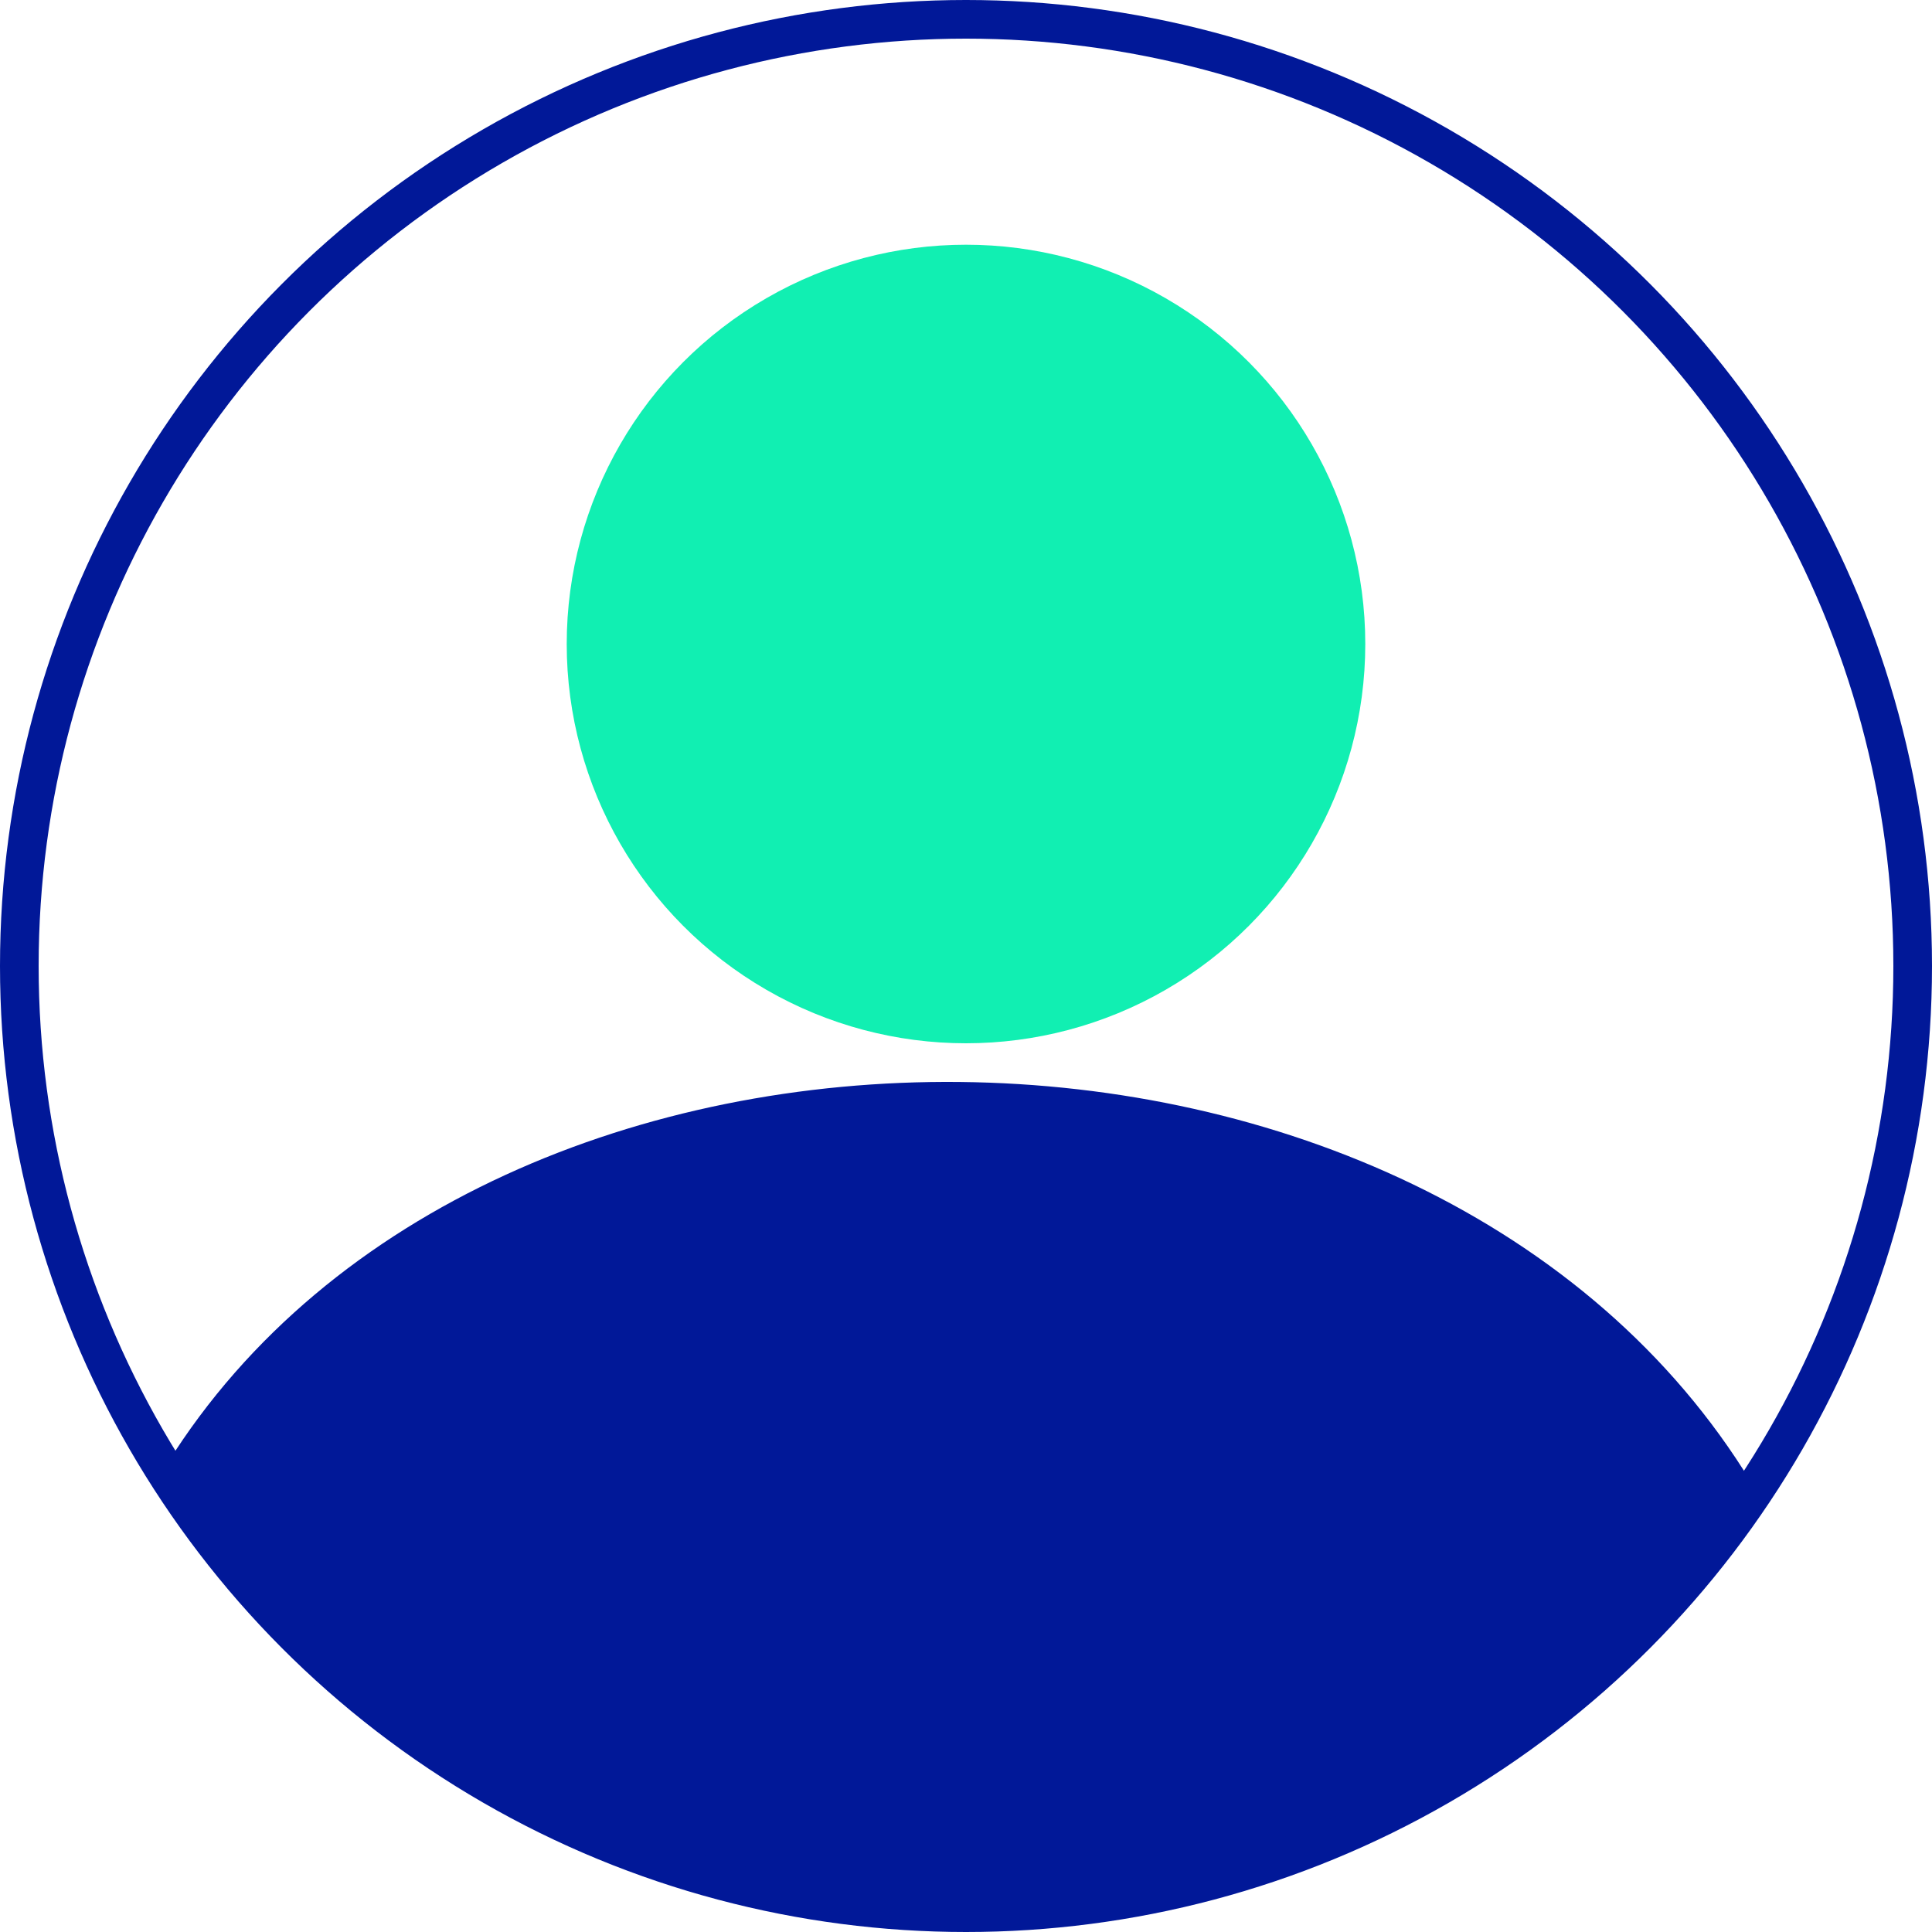<svg width="150" height="150" viewBox="0 0 150 150" fill="none" xmlns="http://www.w3.org/2000/svg">
<path d="M13 113.604C37.998 73.637 111.035 74.123 136 115.152C113.737 159.241 34.5 159.5 13 113.604Z" fill="#011898"/>
<circle cx="75" cy="75" r="73.5" stroke="#011898" stroke-width="3"/>
<circle cx="75" cy="50" r="31" fill="#11EFB2"/>
</svg>
